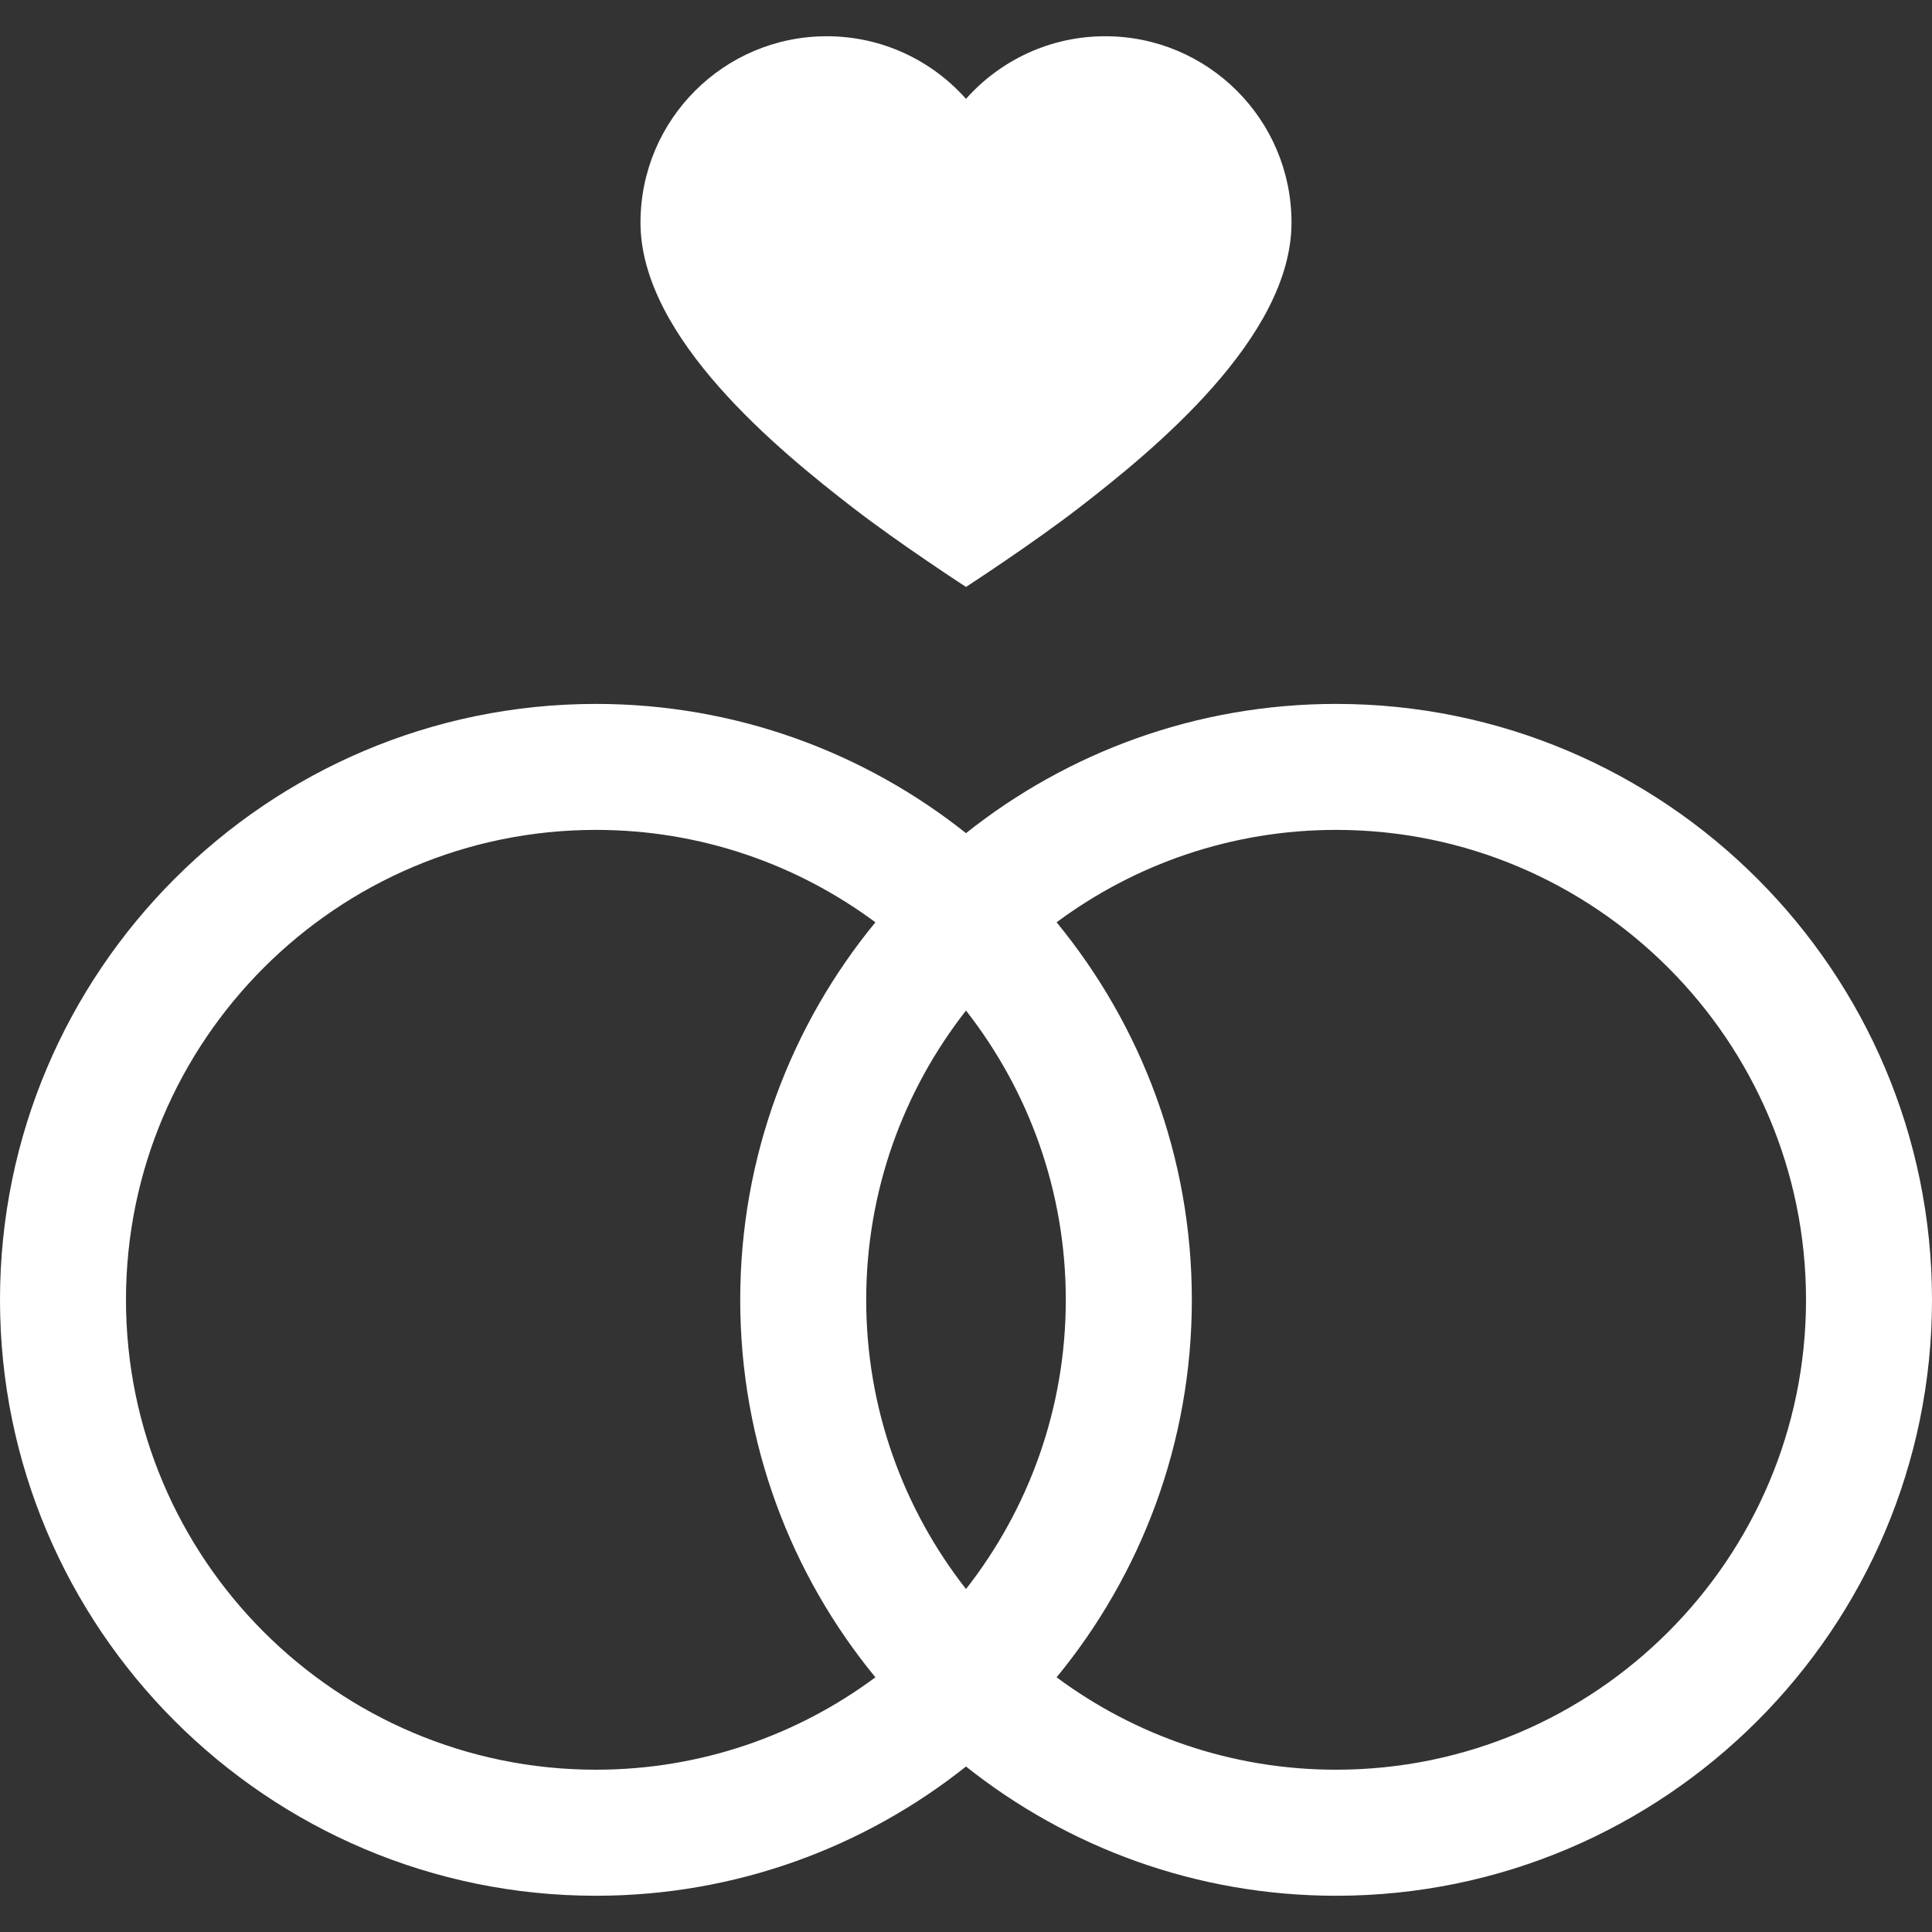 <svg width="29" height="29" viewBox="0 0 29 29" fill="none" xmlns="http://www.w3.org/2000/svg">
<rect x="0" y="0" width="29" height="29" fill="#333333" stroke="none"/>
<g clip-path="url(#clip0_651_5514)">
<path d="M20.055 10.566C17.958 10.566 16.027 11.292 14.5 12.506C12.973 11.292 11.042 10.566 8.945 10.566C4.013 10.566 0 14.579 0 19.511C0 24.443 4.013 28.456 8.945 28.456C11.042 28.456 12.973 27.73 14.5 26.516C16.027 27.73 17.958 28.456 20.055 28.456C24.987 28.456 29 24.443 29 19.511C29 14.579 24.988 10.566 20.055 10.566ZM8.945 26.564C5.055 26.564 1.891 23.4 1.891 19.511C1.891 15.622 5.055 12.457 8.945 12.457C10.515 12.457 11.966 12.973 13.14 13.844C11.872 15.388 11.111 17.362 11.111 19.511C11.111 21.66 11.872 23.634 13.14 25.177C11.967 26.048 10.515 26.564 8.945 26.564ZM13.002 19.511C13.002 17.875 13.562 16.367 14.5 15.169C15.438 16.367 15.998 17.875 15.998 19.511C15.998 21.147 15.438 22.654 14.5 23.852C13.562 22.654 13.002 21.147 13.002 19.511ZM20.055 26.564C18.485 26.564 17.034 26.048 15.86 25.177C17.128 23.634 17.89 21.66 17.89 19.511C17.89 17.362 17.128 15.388 15.86 13.844C17.034 12.973 18.485 12.457 20.055 12.457C23.945 12.457 27.109 15.622 27.109 19.511C27.109 23.4 23.945 26.564 20.055 26.564Z" fill="white"/>
<path d="M16.59 0.544C15.758 0.544 15.012 0.908 14.5 1.484C13.988 0.908 13.242 0.544 12.41 0.544C10.866 0.544 9.614 1.796 9.614 3.341C9.614 5.076 11.708 6.774 12.797 7.617C13.502 8.162 14.5 8.81 14.5 8.81C14.5 8.81 15.498 8.162 16.203 7.617C17.292 6.774 19.386 5.076 19.386 3.341C19.386 1.796 18.134 0.544 16.59 0.544Z" fill="white"/>
</g>
<defs>
<clipPath id="clip0_651_5514">
<rect width="29" height="29" fill="white"/>
</clipPath>
</defs>
</svg>
